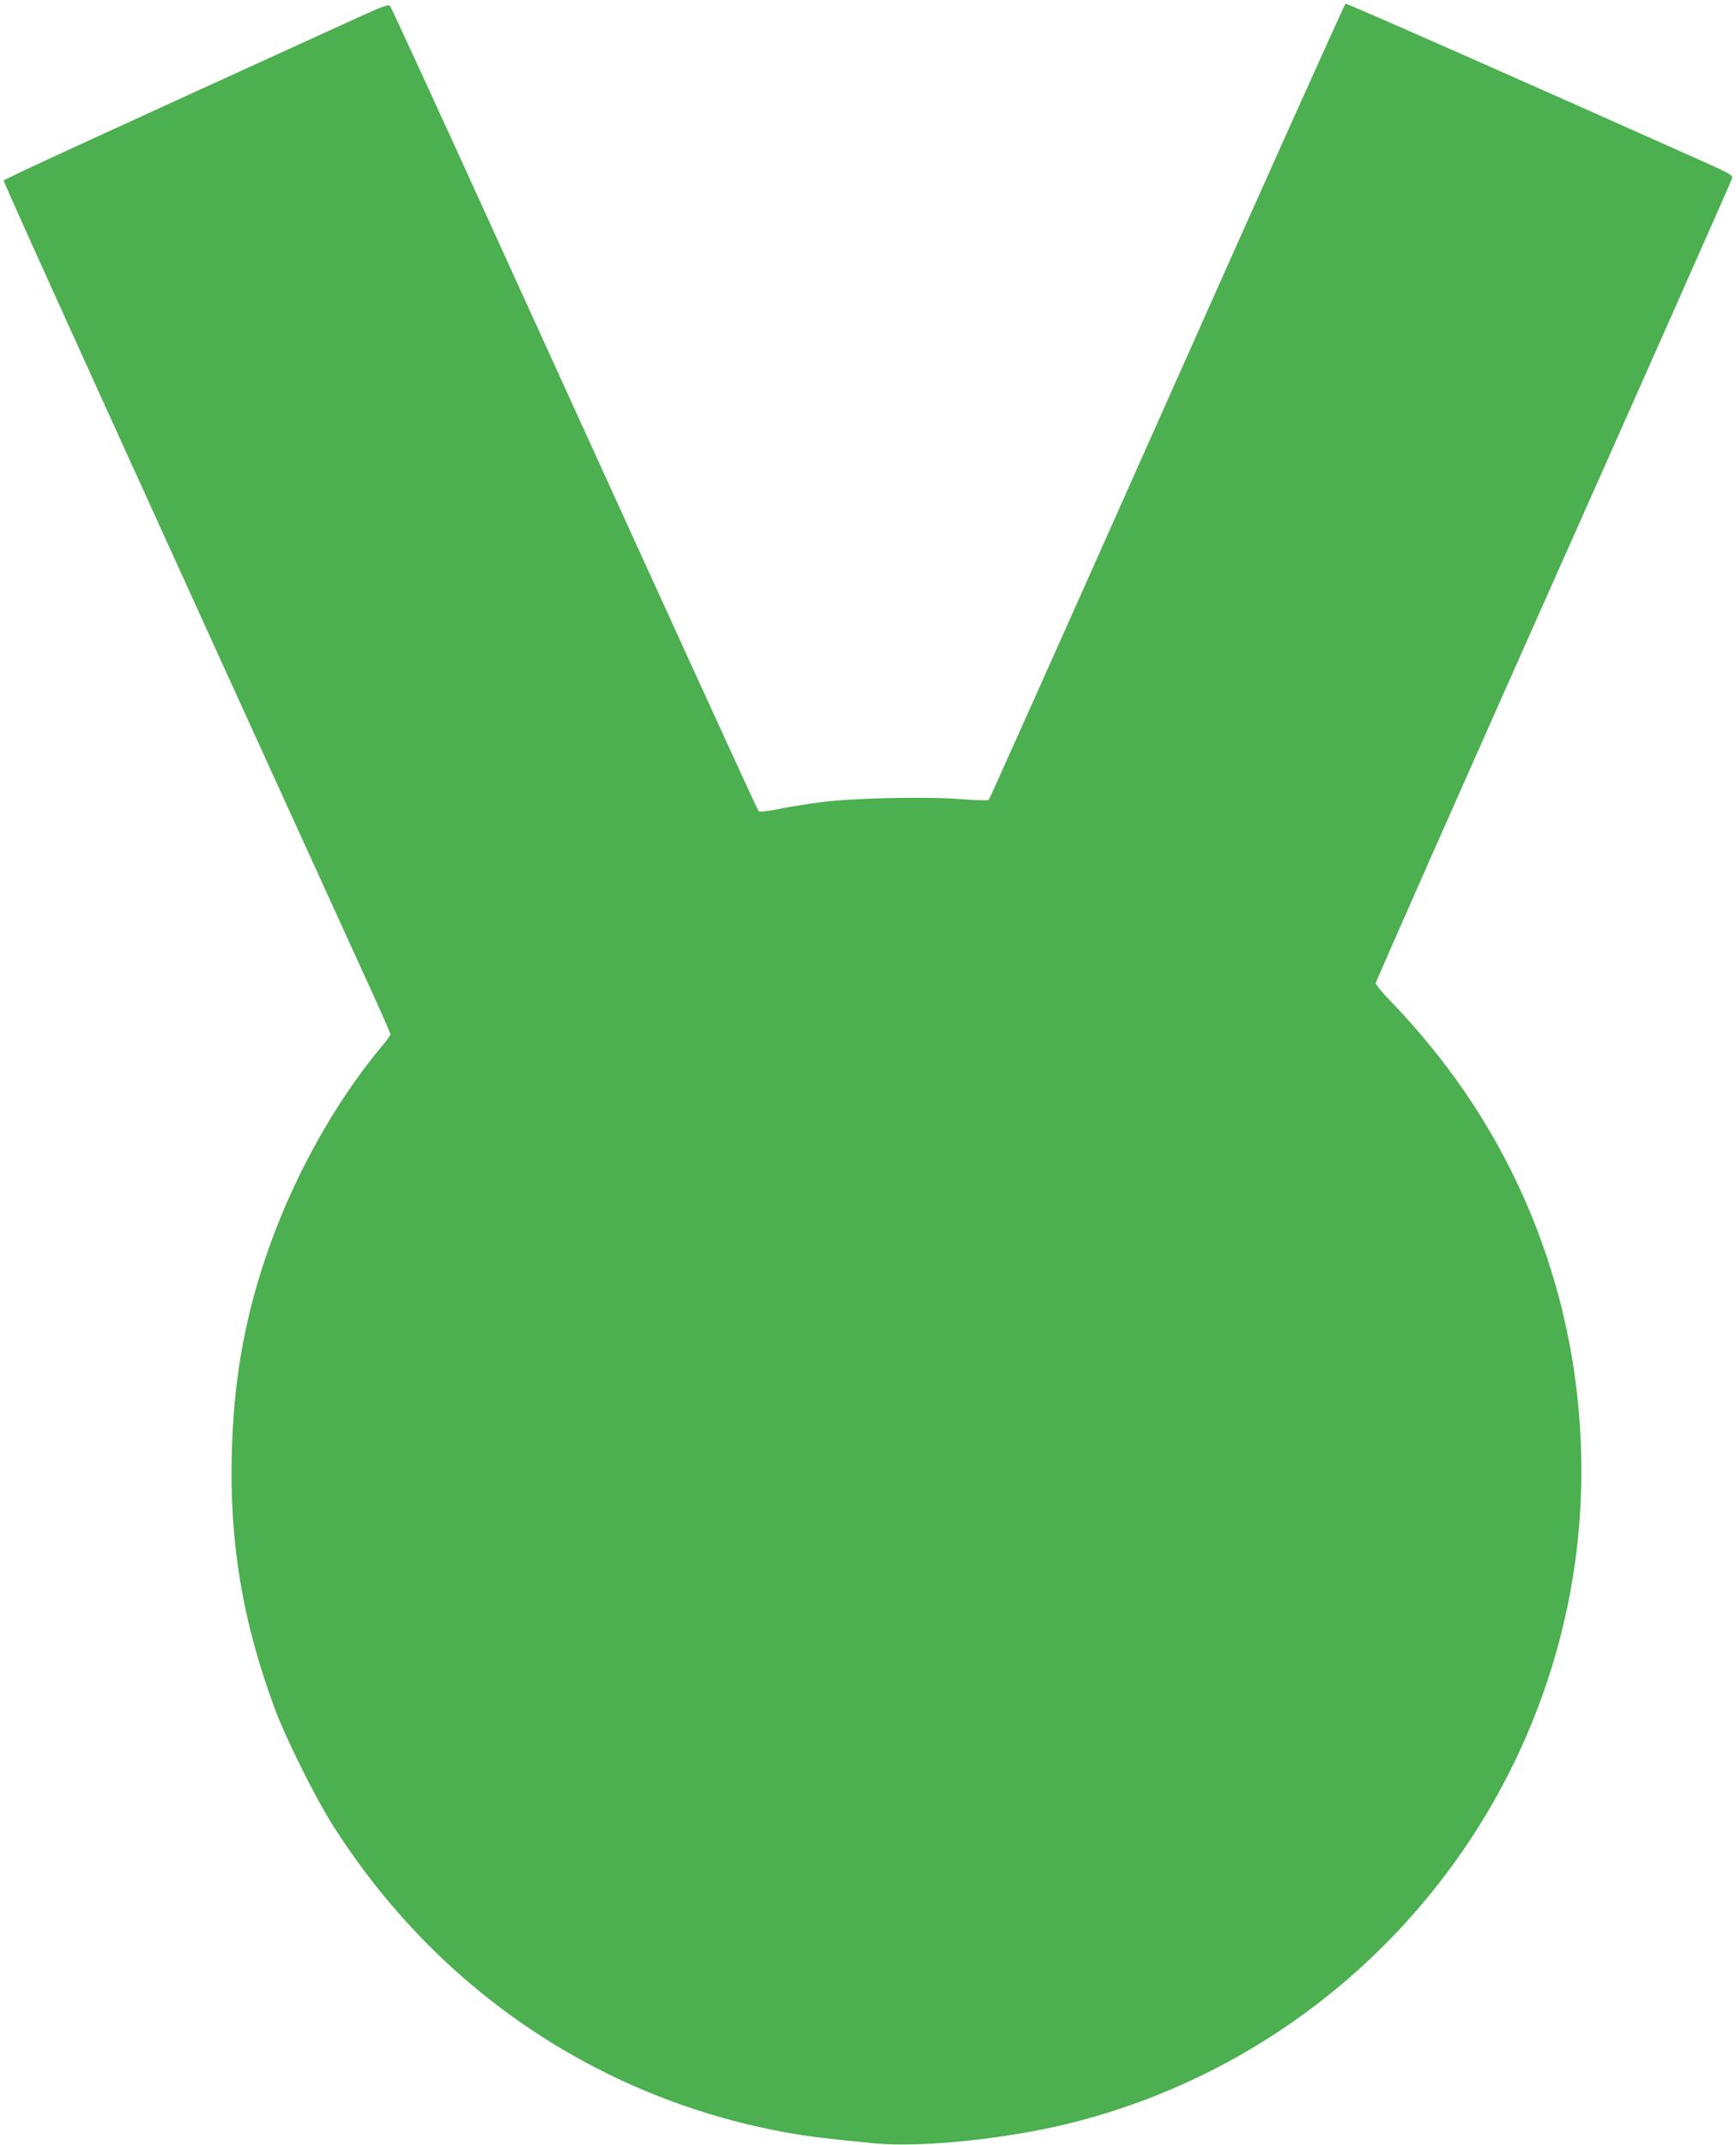 <?xml version="1.0" standalone="no"?>
<!DOCTYPE svg PUBLIC "-//W3C//DTD SVG 20010904//EN"
 "http://www.w3.org/TR/2001/REC-SVG-20010904/DTD/svg10.dtd">
<svg version="1.0" xmlns="http://www.w3.org/2000/svg"
 width="1036pt" height="1280pt" viewBox="0 0 1036 1280"
 preserveAspectRatio="xMidYMid meet">
<g transform="translate(0,1280) scale(0.1,-0.1)"
fill="#4caf50" stroke="none">
<path d="M2155 12704 c-1717 -783 -2130 -973 -2133 -982 -3 -9 898 -1993 2174
-4790 74 -161 134 -298 134 -304 0 -6 -19 -34 -43 -62 -292 -346 -550 -814
-706 -1282 -127 -381 -188 -742 -198 -1166 -13 -532 67 -1002 256 -1513 66
-177 237 -522 340 -686 615 -978 1579 -1636 2701 -1843 128 -24 259 -40 540
-67 277 -27 794 27 1173 122 1578 396 2768 1712 3003 3319 80 550 43 1125
-107 1660 -182 647 -512 1219 -991 1716 -49 50 -88 98 -88 107 0 9 478 1089
1061 2399 584 1311 1063 2392 1066 2404 4 18 -15 29 -164 96 -1051 470 -2135
949 -2143 946 -6 -2 -485 -1069 -1065 -2372 -580 -1303 -1059 -2374 -1064
-2379 -5 -5 -66 -4 -155 3 -211 18 -665 8 -861 -19 -82 -11 -195 -30 -249 -41
-55 -11 -103 -17 -108 -12 -8 8 -314 677 -1580 3457 -335 737 -615 1345 -621
1351 -9 8 -54 -8 -172 -62z"/>
</g>
</svg>
